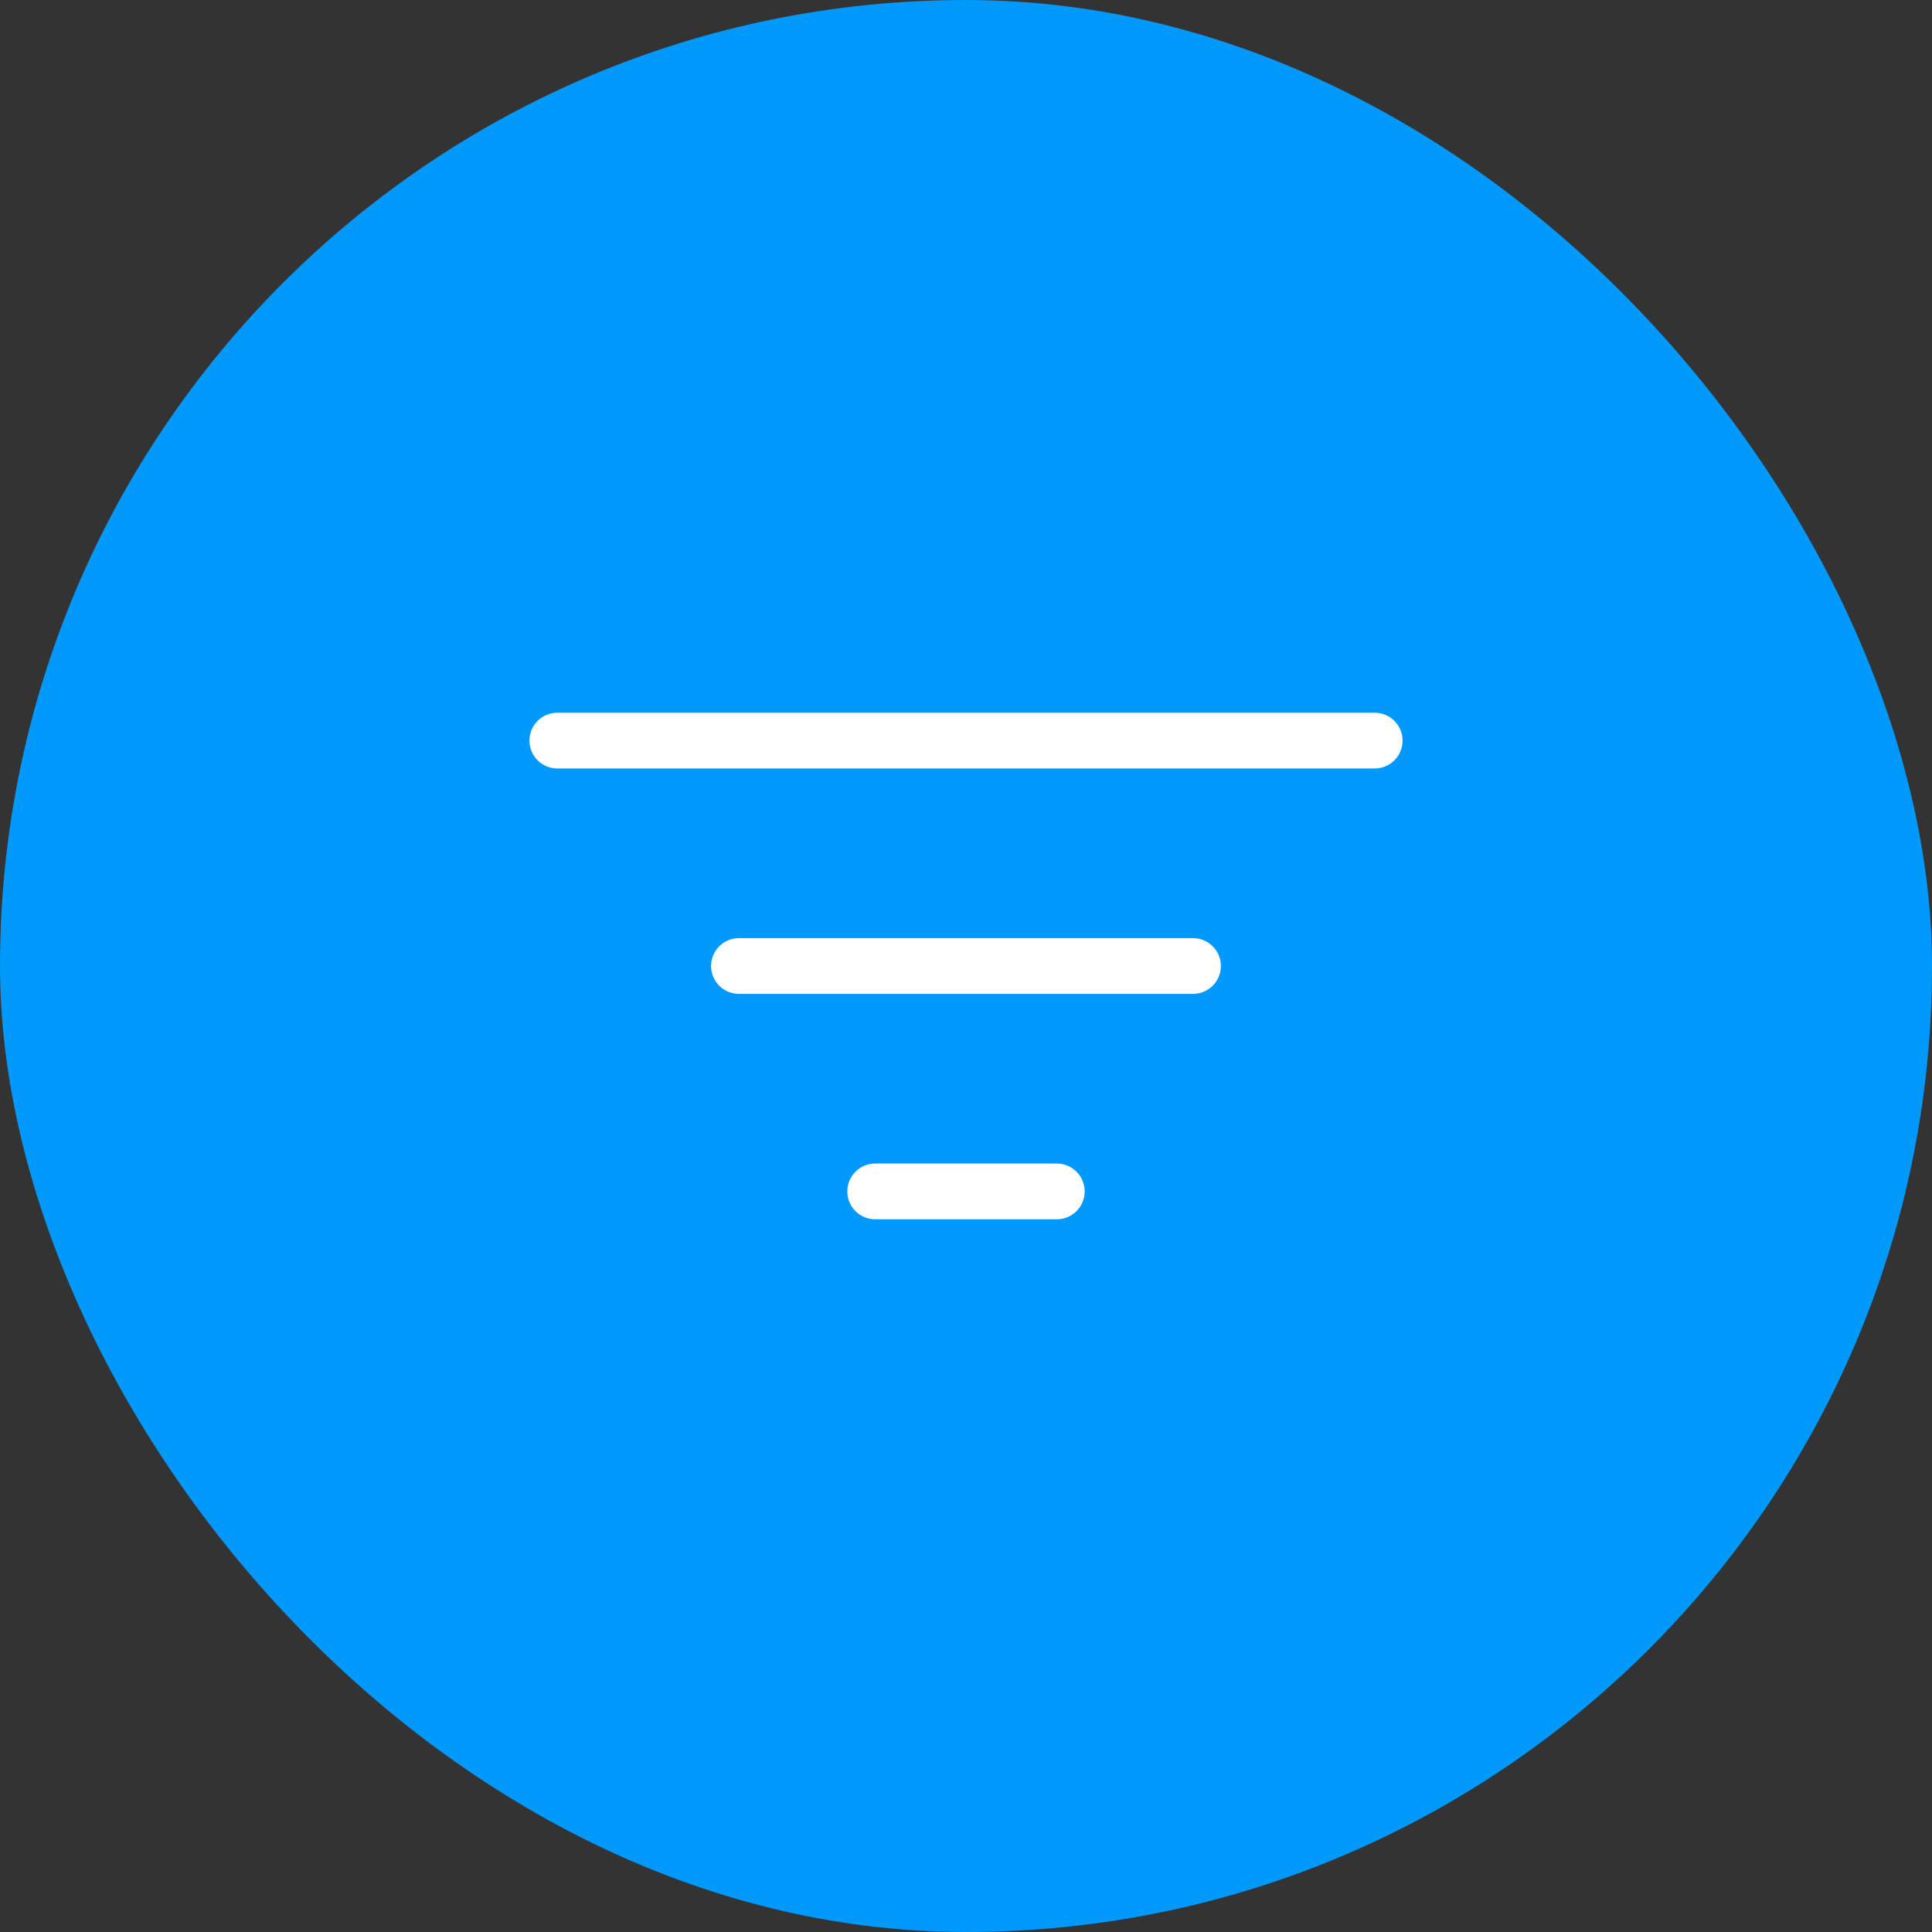 <svg width="52" height="52" viewBox="0 0 52 52" fill="none" xmlns="http://www.w3.org/2000/svg">
<rect x="0" y="0" width="52" height="52" fill="#333333" stroke="none"/>
<rect width="52" height="52" rx="26" fill="#0199FC"/>
<path d="M15 19.933H37" stroke="white" stroke-width="1.5" stroke-linecap="round" stroke-linejoin="round"/>
<path d="M19.888 26H32.11" stroke="white" stroke-width="1.5" stroke-linecap="round" stroke-linejoin="round"/>
<path d="M23.555 32.067H28.444" stroke="white" stroke-width="1.5" stroke-linecap="round" stroke-linejoin="round"/>
</svg>
